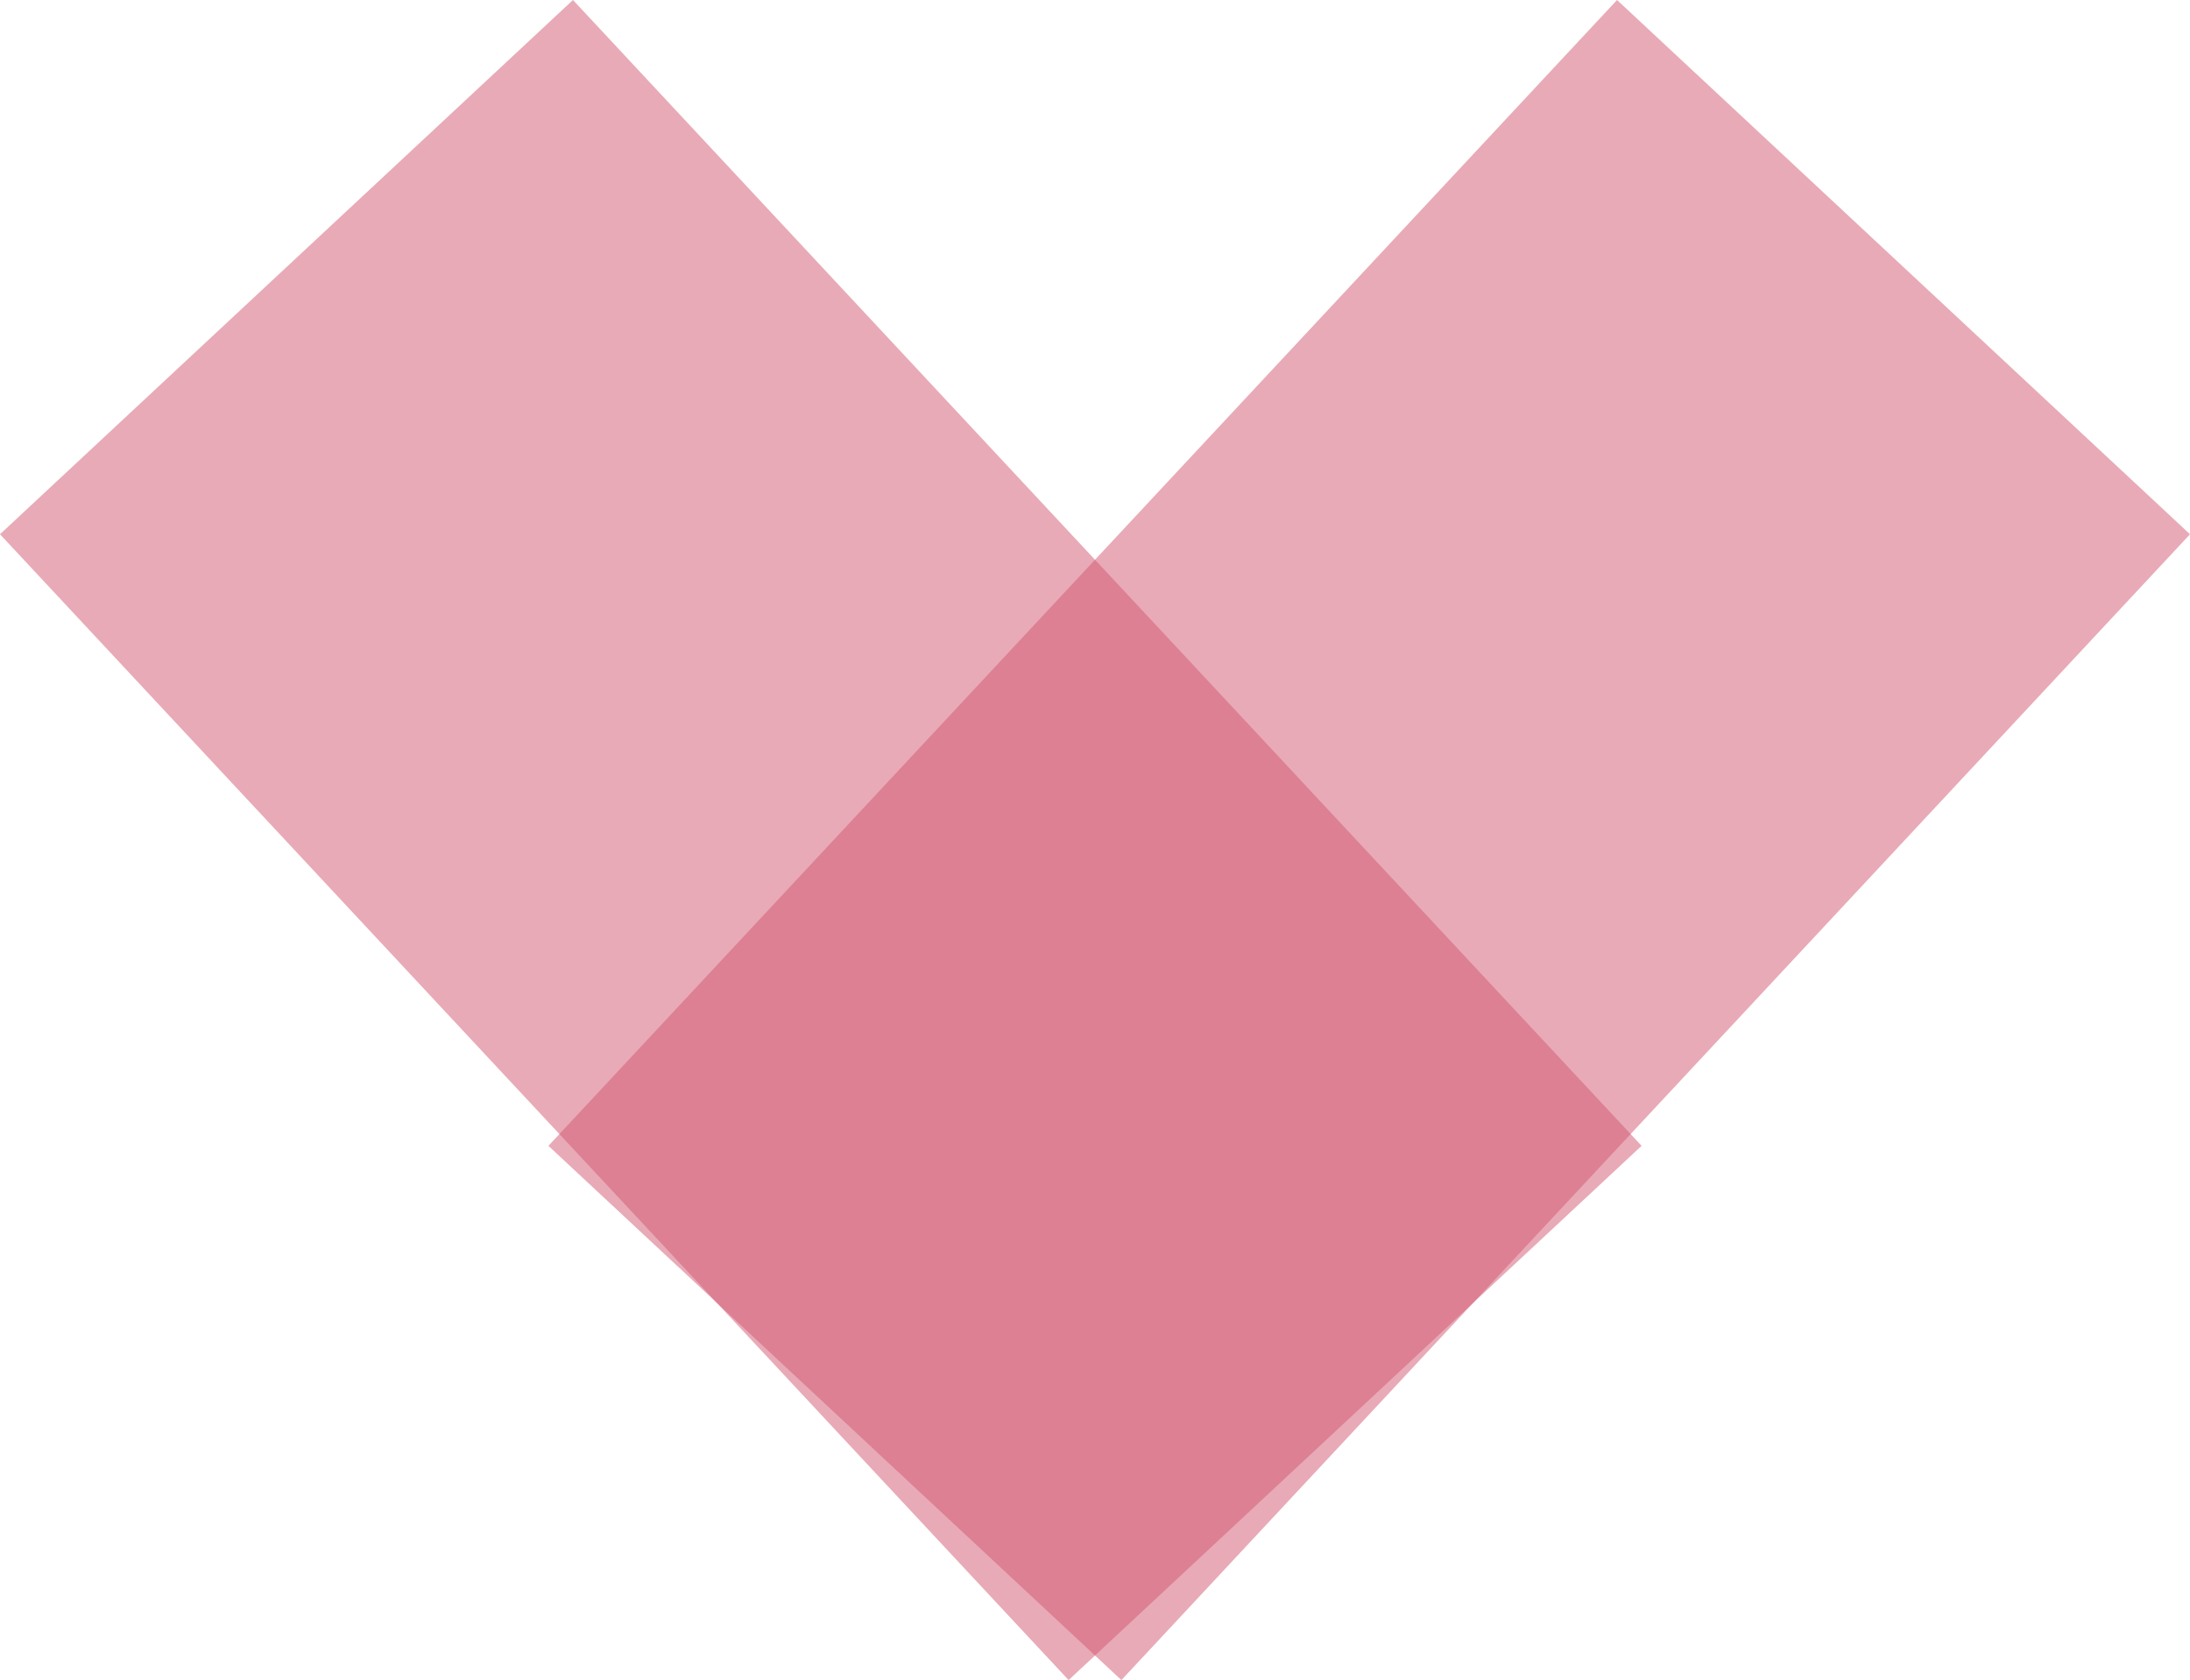 <svg xmlns="http://www.w3.org/2000/svg" width="55.907" height="42.894" viewBox="0 0 55.907 42.894">
    <rect id="Rectangle_126" data-name="Rectangle 126" width="20" height="40" transform="translate(41.28) rotate(43)" fill="#d25670" opacity="0.5"/>
    <rect id="Rectangle_537" data-name="Rectangle 537" width="20" height="40" transform="translate(41.907 29.254) rotate(137)" fill="#d25670" opacity="0.5"/>
</svg>